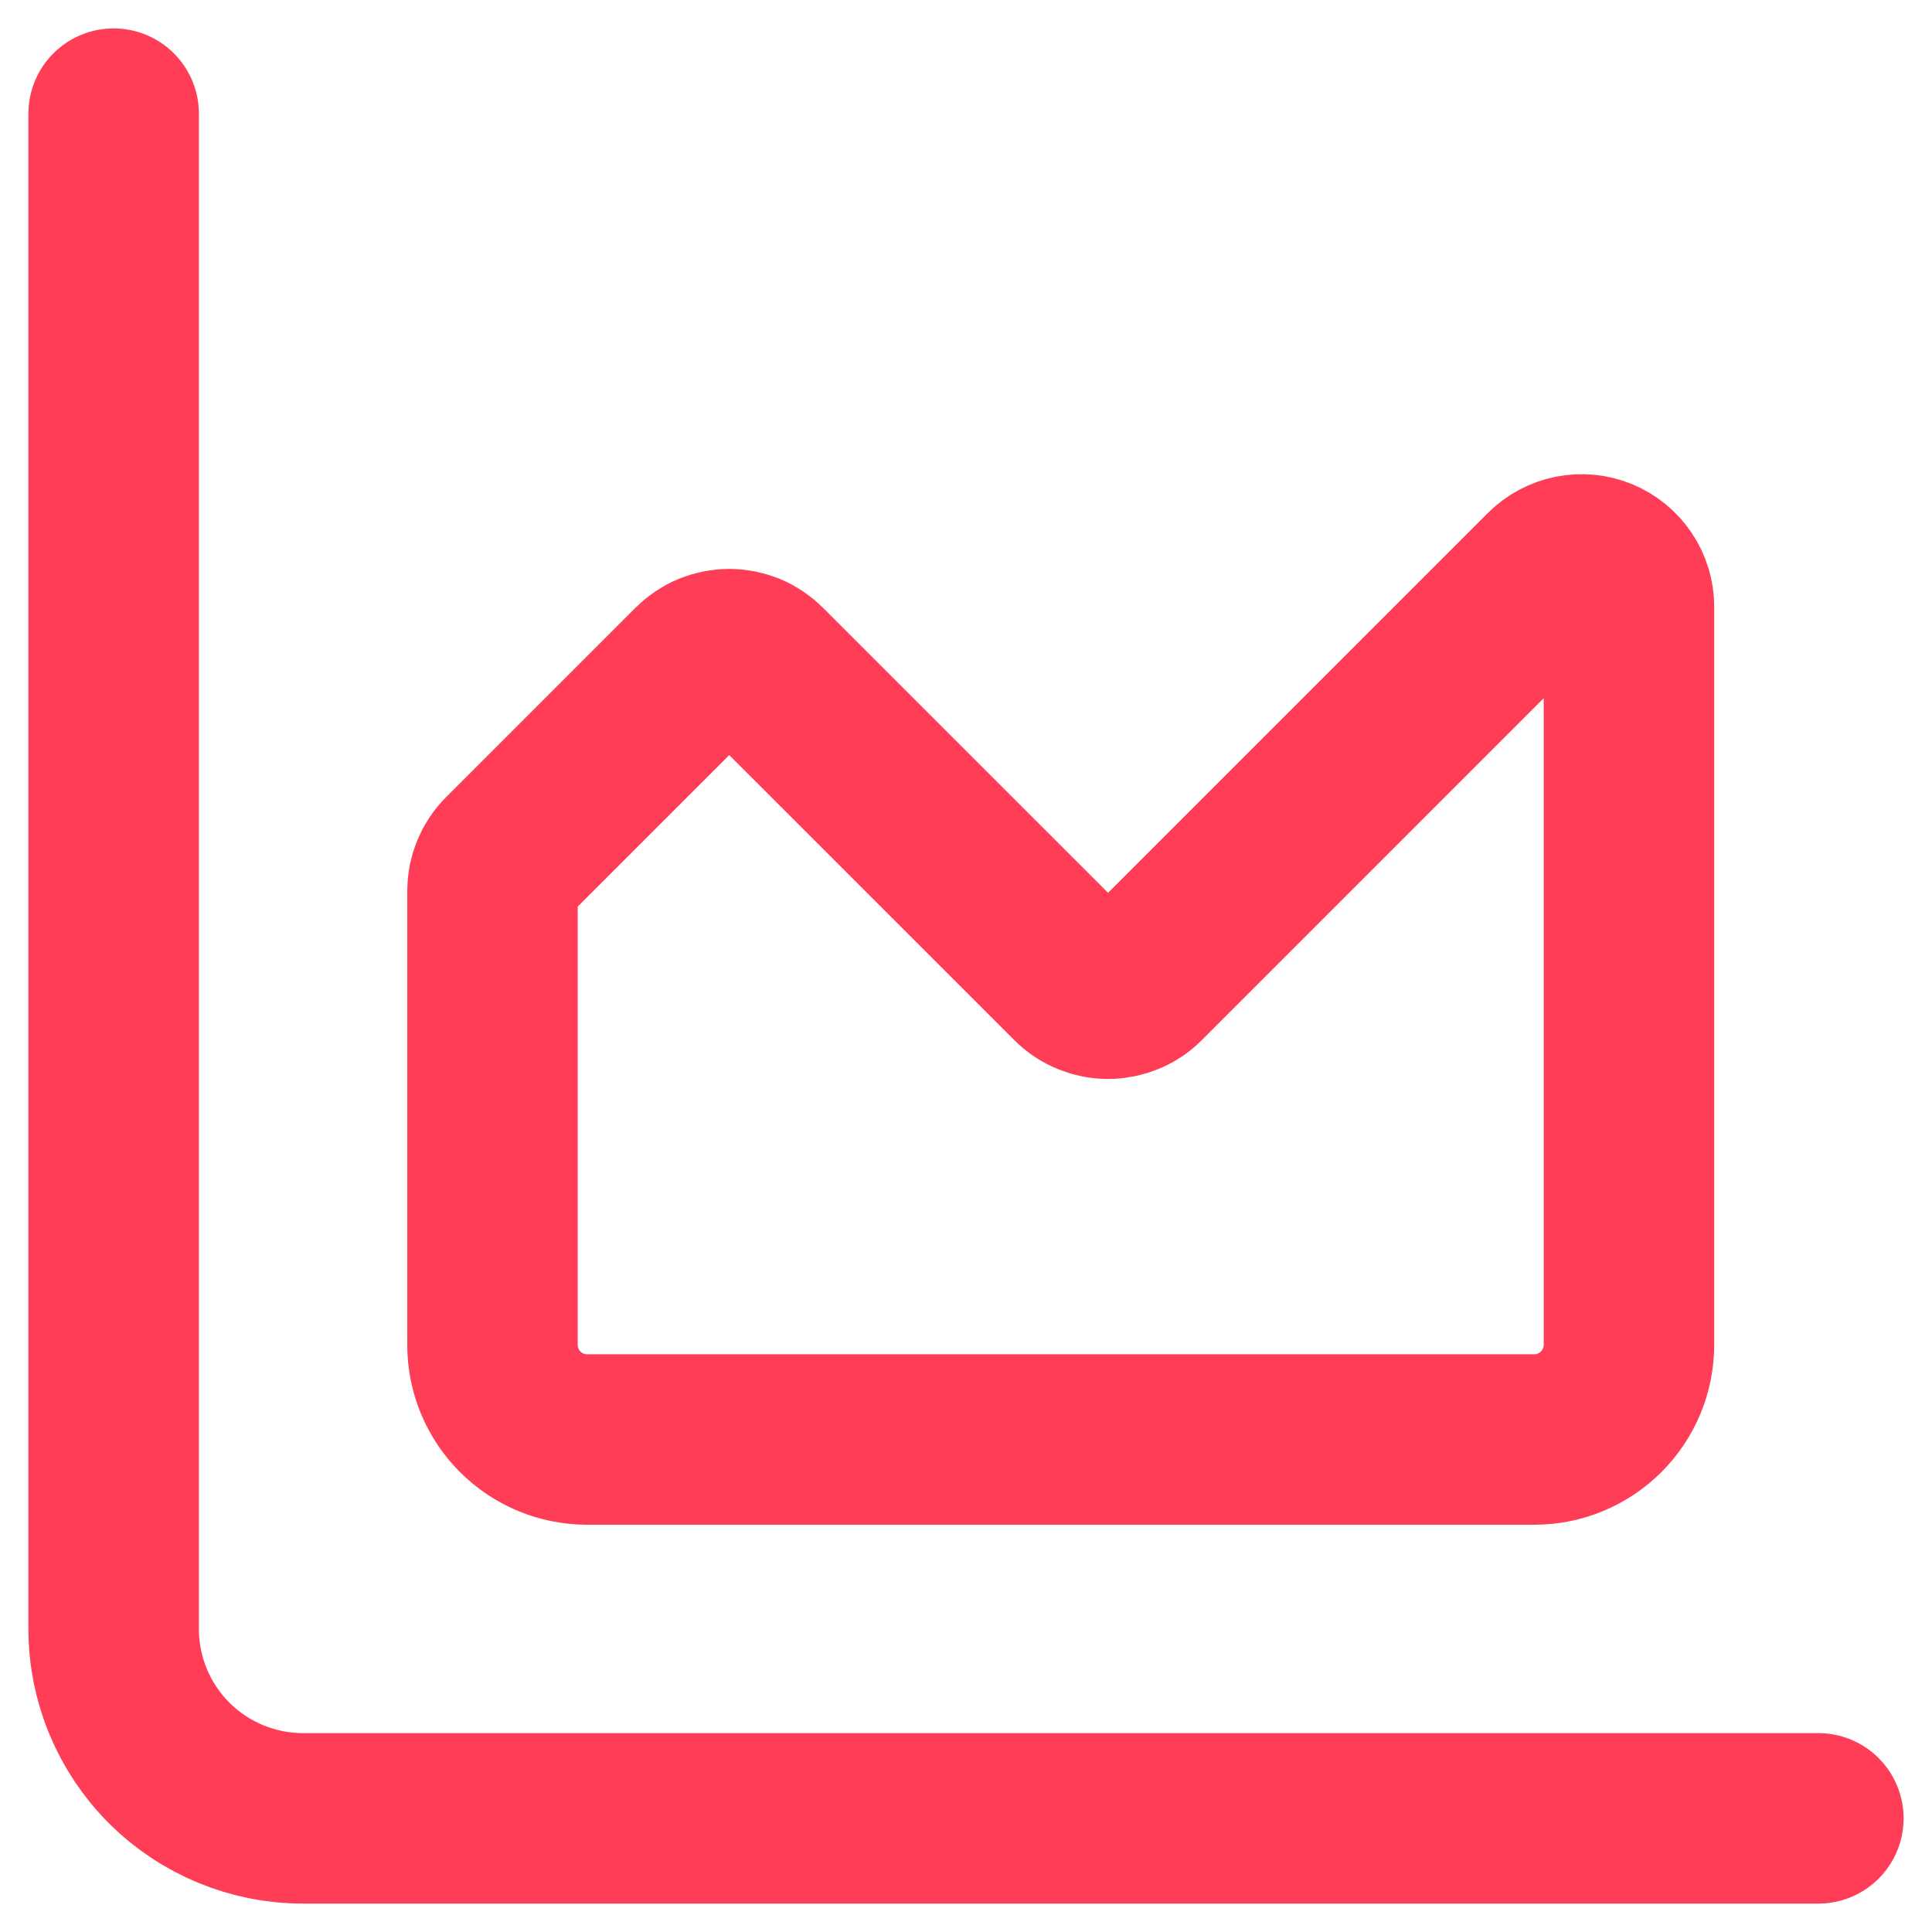 <svg width="34" height="34" viewBox="0 0 34 34" fill="none"
    xmlns="http://www.w3.org/2000/svg">
    <path d="M2 2V28.667C2 29.551 2.351 30.399 2.976 31.024C3.601 31.649 4.449 32 5.333 32H32M8.667 15.678C8.667 15.458 8.754 15.246 8.91 15.09L12.243 11.757C12.321 11.679 12.413 11.617 12.514 11.575C12.615 11.534 12.724 11.512 12.833 11.512C12.943 11.512 13.052 11.534 13.153 11.575C13.254 11.617 13.346 11.679 13.423 11.757L18.91 17.243C18.987 17.321 19.079 17.383 19.181 17.424C19.282 17.466 19.39 17.488 19.5 17.488C19.61 17.488 19.718 17.466 19.819 17.424C19.921 17.383 20.013 17.321 20.09 17.243L27.243 10.09C27.36 9.973 27.508 9.894 27.67 9.861C27.832 9.829 27.999 9.845 28.152 9.908C28.304 9.971 28.434 10.078 28.526 10.215C28.618 10.352 28.667 10.513 28.667 10.678V23.667C28.667 24.109 28.491 24.533 28.178 24.845C27.866 25.158 27.442 25.333 27 25.333H10.333C9.891 25.333 9.467 25.158 9.155 24.845C8.842 24.533 8.667 24.109 8.667 23.667V15.678Z" stroke="#FF3D57" stroke-width="3" stroke-linecap="round" stroke-linejoin="round"/>
</svg>
